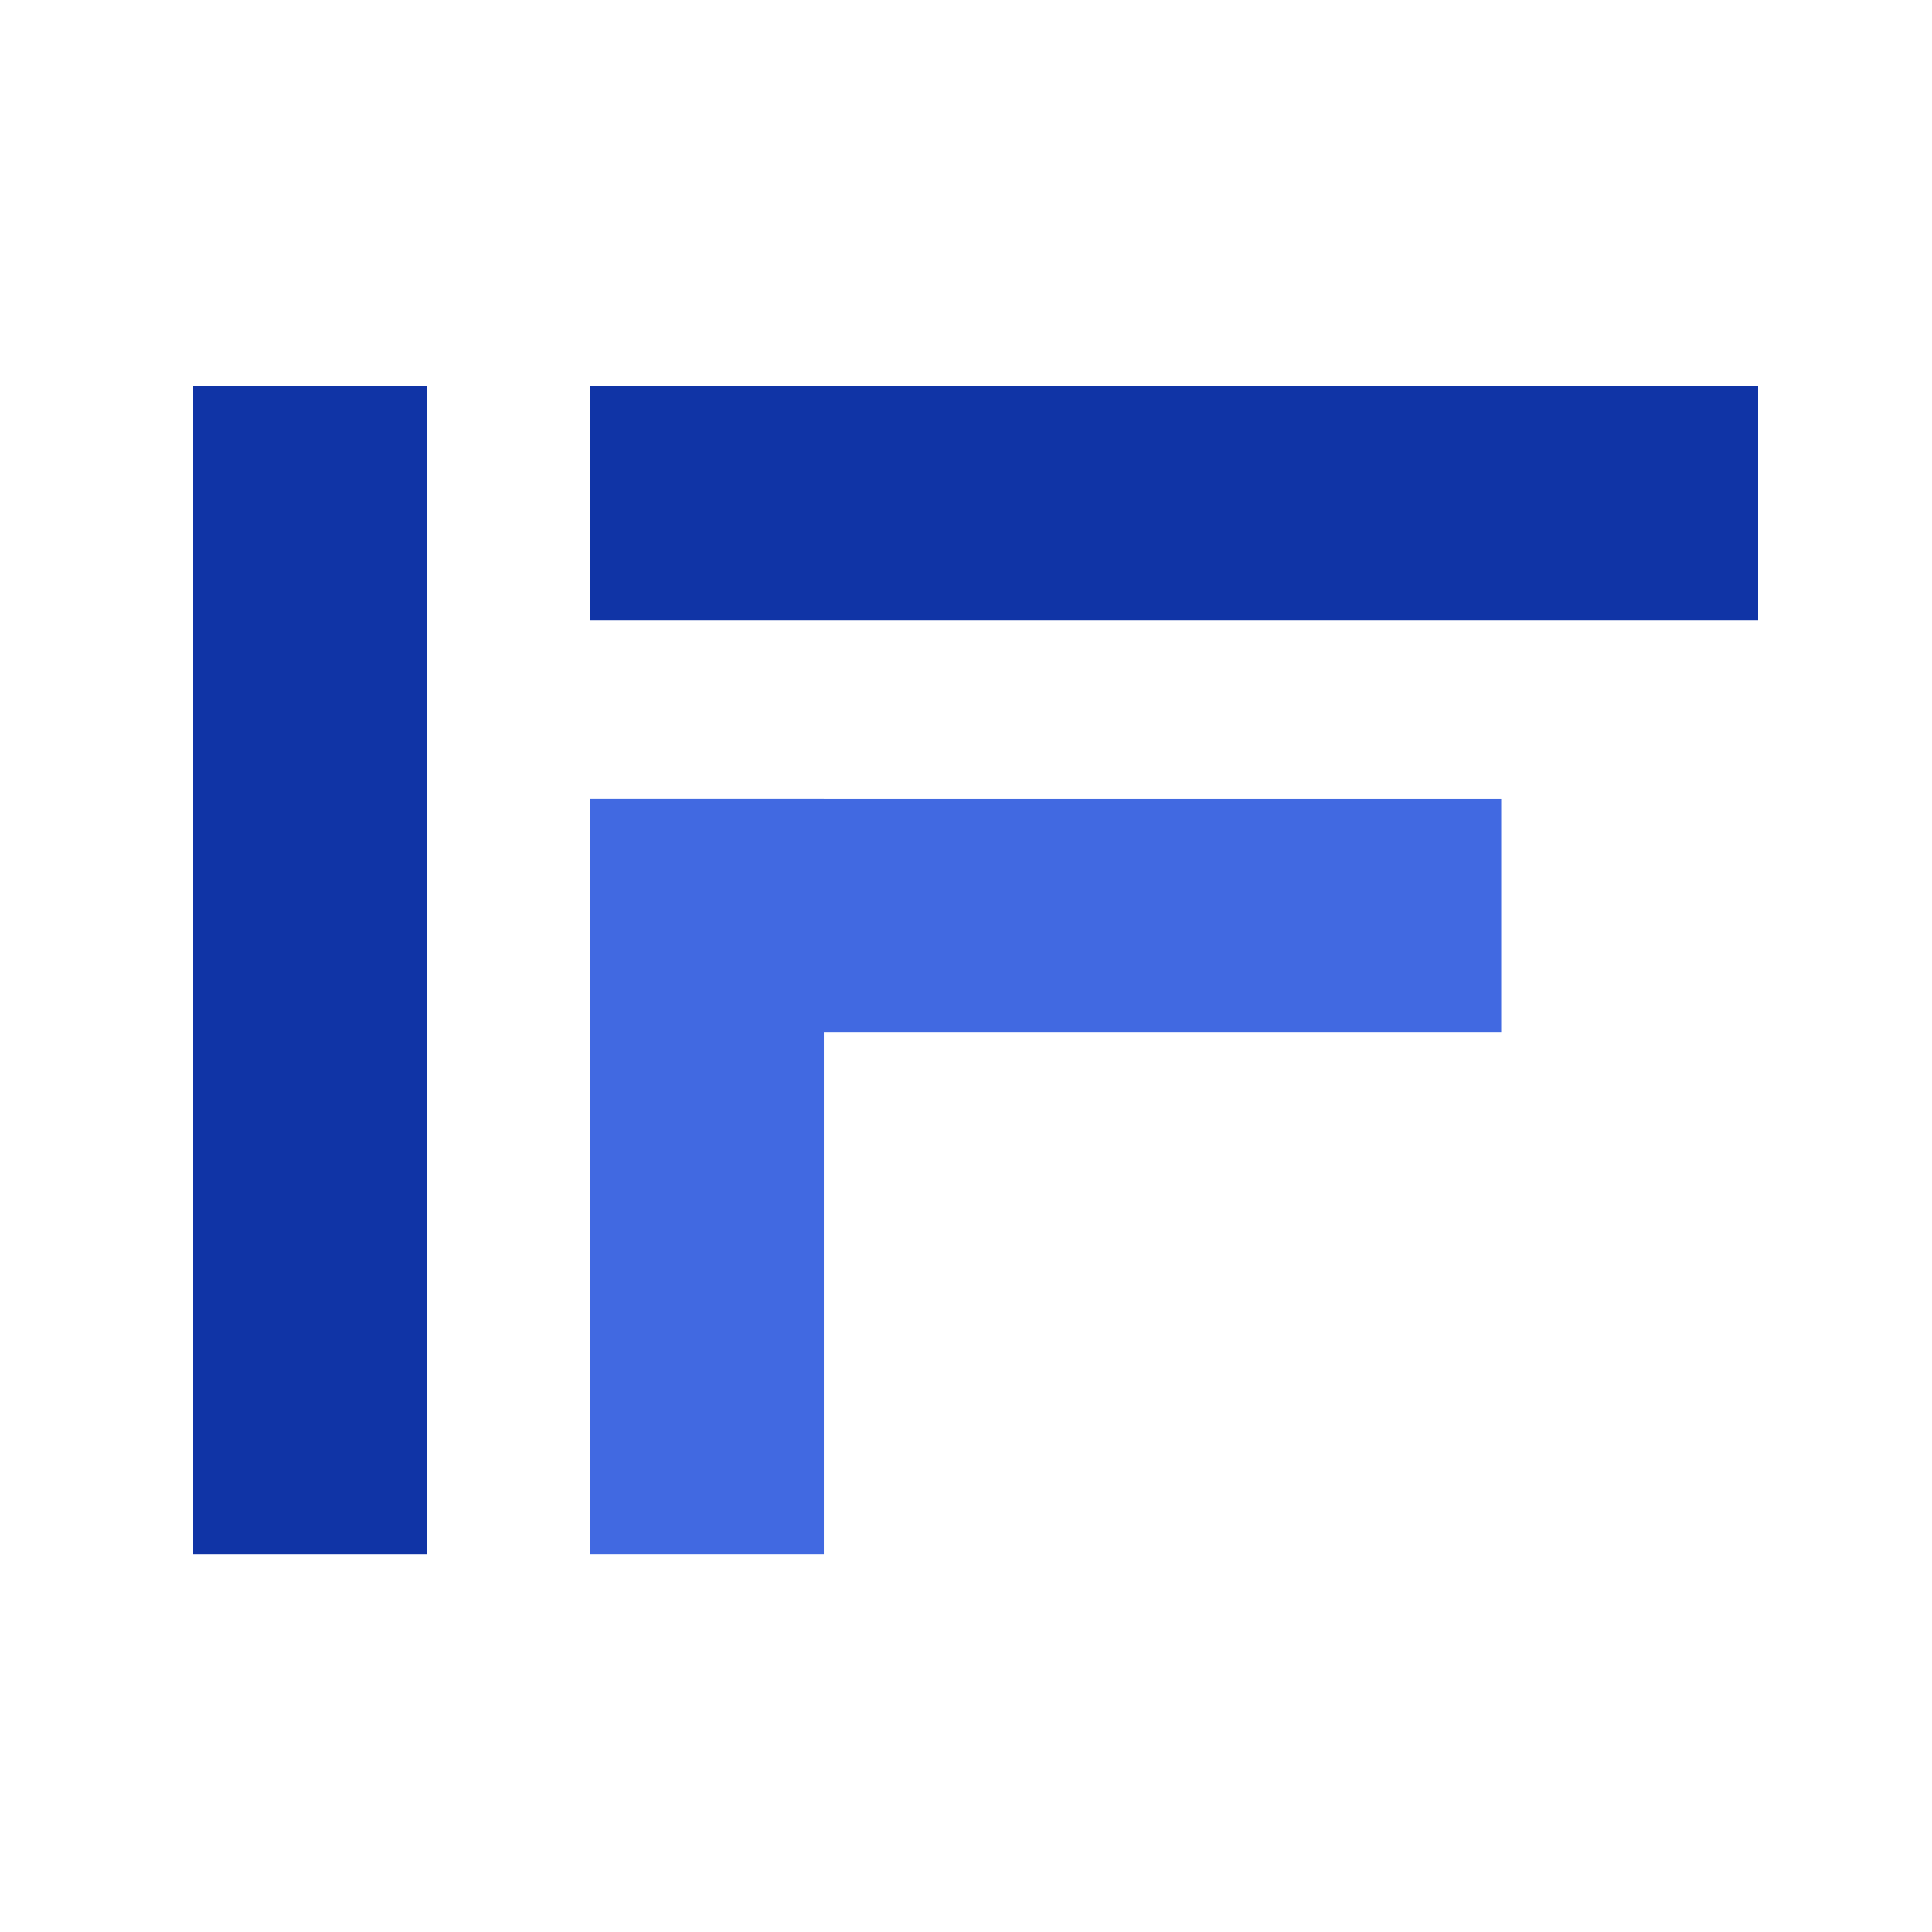 <svg width="100" height="100" viewBox="0 0 100 100" fill="none" xmlns="http://www.w3.org/2000/svg">
<rect x="30.552" y="41.357" width="12.089" height="39.09" fill="#4169E1"/>
<rect x="30.552" y="53.447" width="12.089" height="47.149" transform="rotate(-90 30.552 53.447)" fill="#4169E1"/>
<rect x="10" y="20" width="12.089" height="60.448" fill="#1034A6"/>
<rect x="30.552" y="20" width="60.448" height="12.089" fill="#1034A6"/>
</svg>
